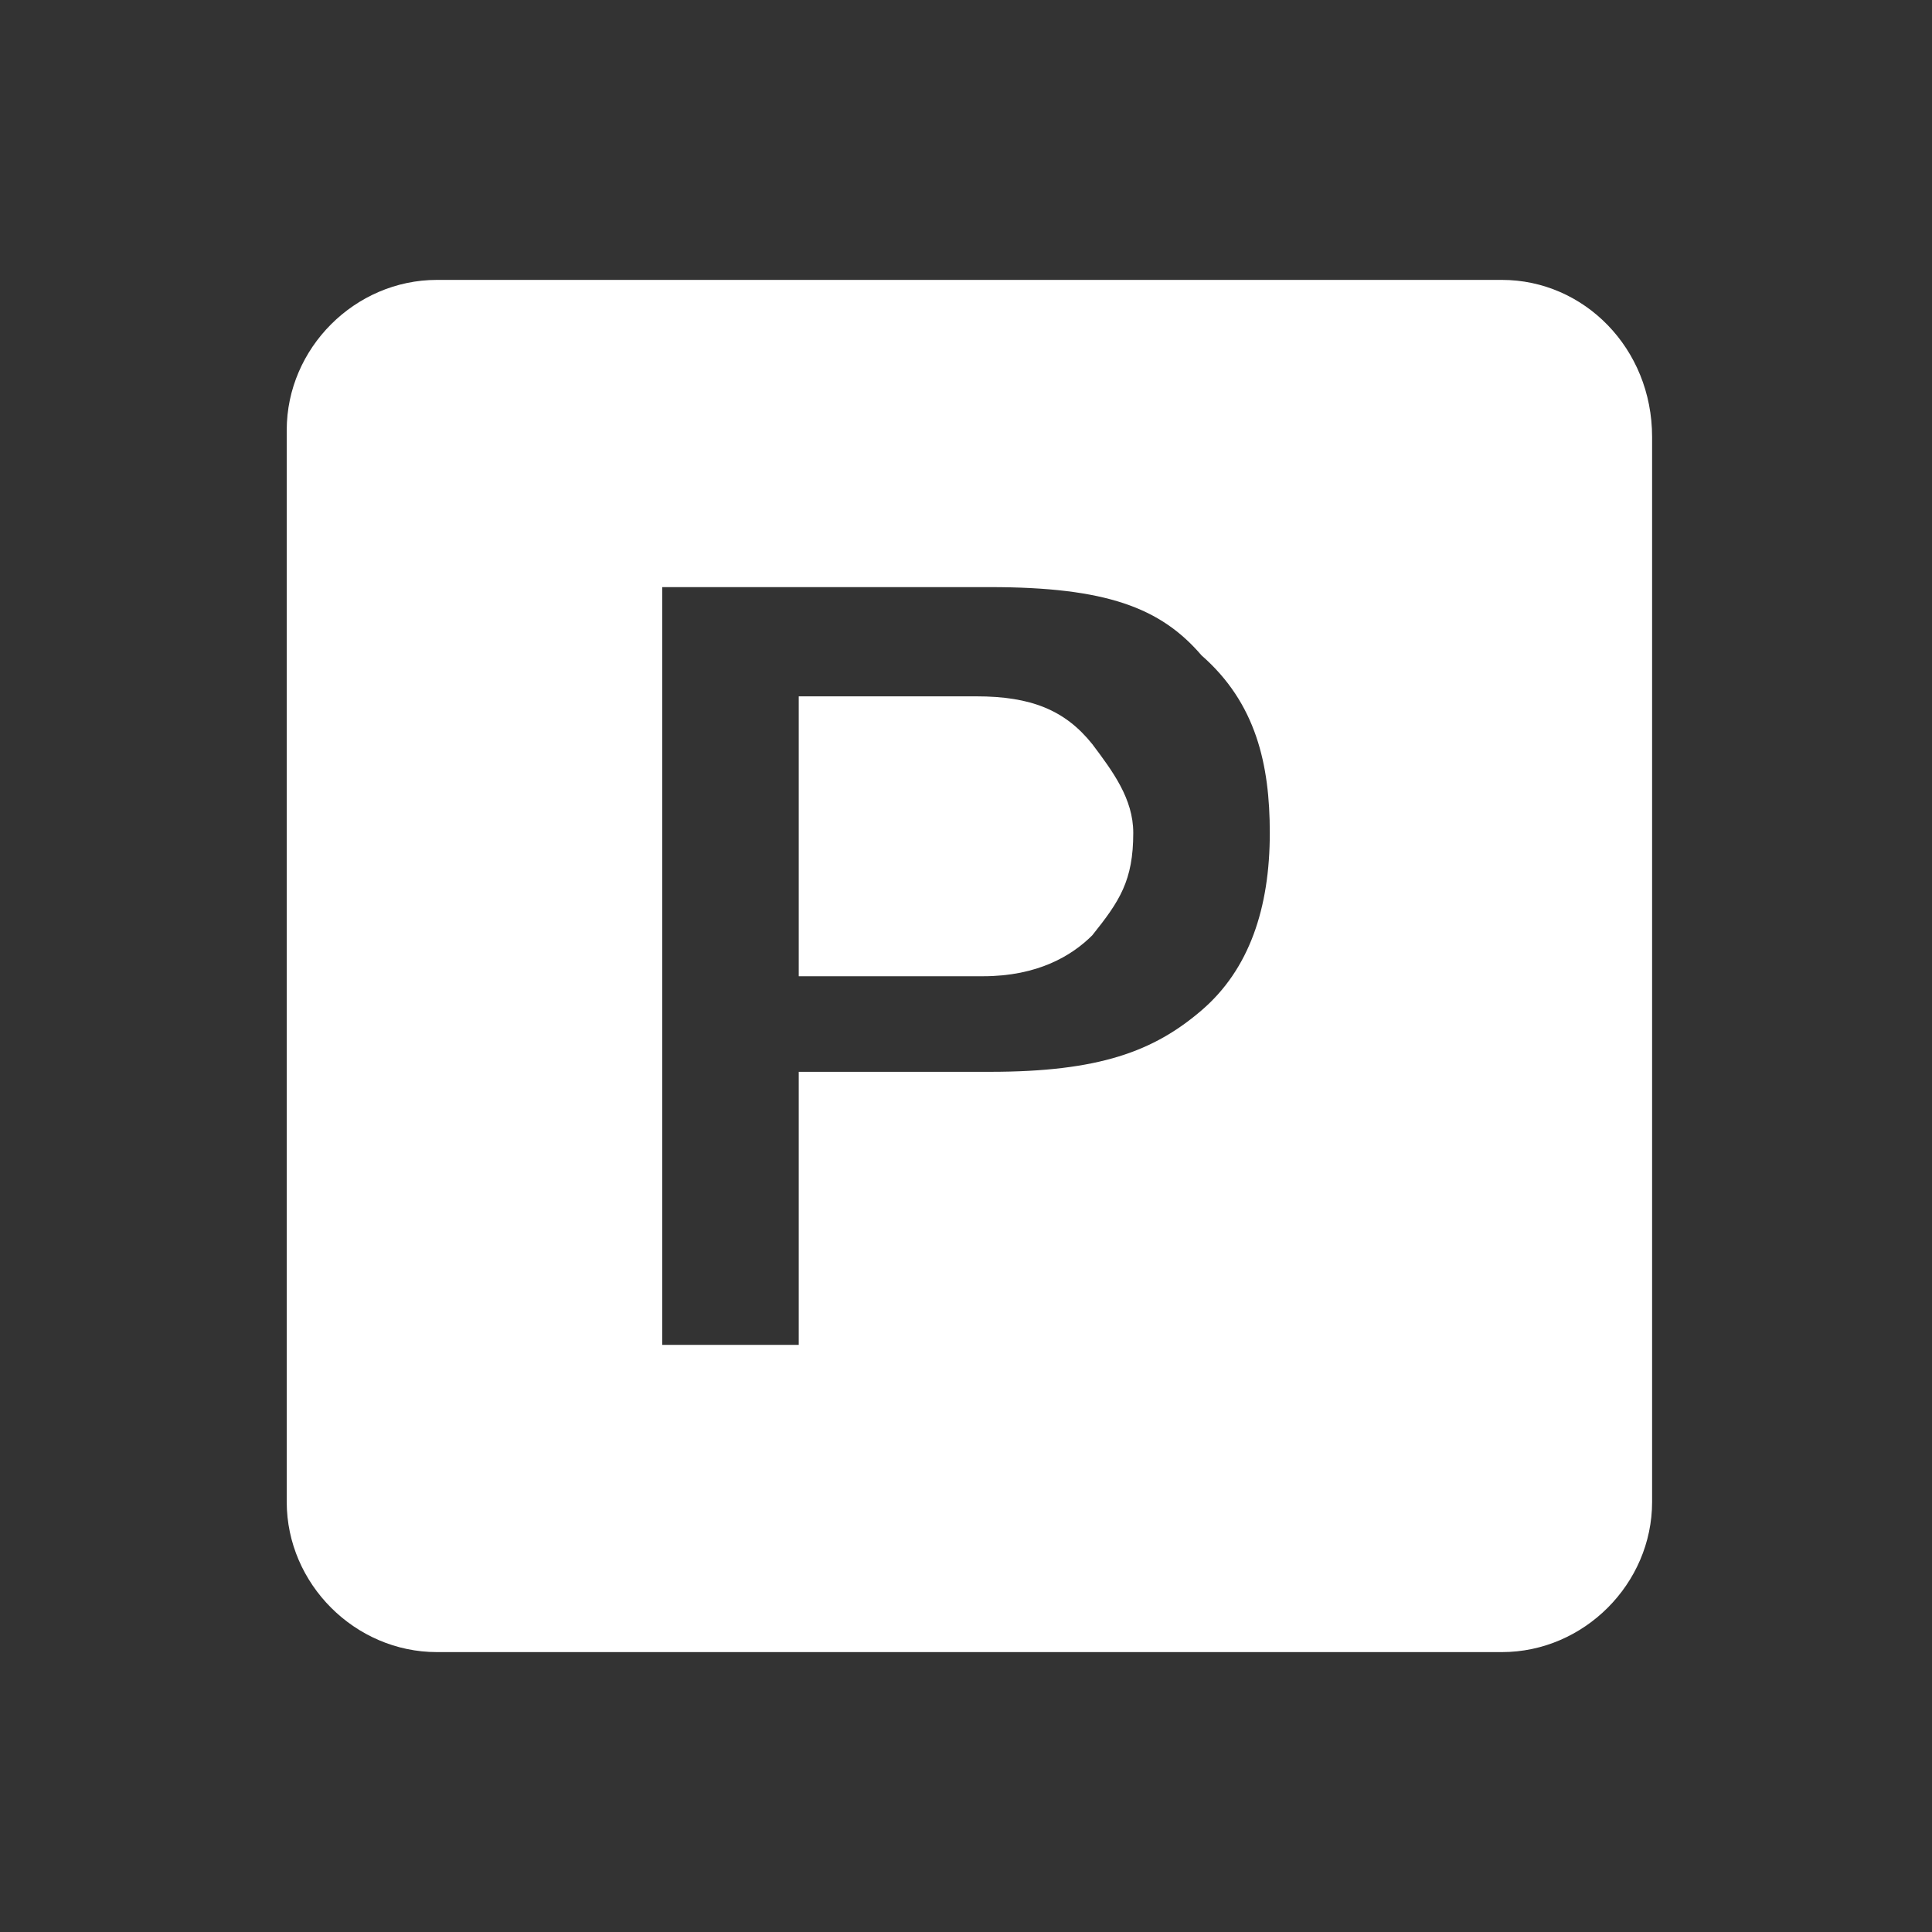 <?xml version="1.0" encoding="utf-8"?>
<!-- Generator: Adobe Illustrator 23.0.3, SVG Export Plug-In . SVG Version: 6.00 Build 0)  -->
<svg version="1.1" xmlns="http://www.w3.org/2000/svg" xmlns:xlink="http://www.w3.org/1999/xlink" x="0px" y="0px"
	 viewBox="0 0 28.3 28.3" style="enable-background:new 0 0 28.3 28.3;" xml:space="preserve">
<rect x="0" y="0" width="28.3" height="28.3" fill="#333333" stroke="none"/>
<style type="text/css">
	.st0{display:none;}
	.st1{display:inline;}
	.st2{fill:#FFFFFF;}
	.st3{display:inline;fill:#FFFFFF;}
</style>
<g id="voditka">
</g>
<g id="wifi" class="st0">
	<g class="st1">
		<path class="st2" d="M26.8,9.5c-3.3-3.3-7.7-5.3-12.7-5.3s-9.5,2-12.7,5.3c-0.2,0.2-0.3,0.4-0.3,0.7s0.1,0.5,0.3,0.7l1.4,1.4
			c0.4,0.4,1,0.4,1.4,0c2.5-2.5,6-4.1,9.9-4.1s7.4,1.6,9.9,4.1c0.4,0.4,1,0.4,1.4,0l1.4-1.4c0.2-0.2,0.3-0.4,0.3-0.7
			S27,9.6,26.8,9.5z"/>
		<path class="st2" d="M14.1,12.2c-2.8,0-5.2,1.1-7,2.9c-0.4,0.4-0.4,1,0,1.4l1.4,1.4c0.4,0.4,1,0.4,1.4,0c1.1-1.1,2.6-1.7,4.2-1.7
			s3.1,0.7,4.2,1.7c0.4,0.4,1,0.4,1.4,0l1.4-1.4c0.4-0.4,0.4-1,0-1.4C19.3,13.3,16.9,12.2,14.1,12.2z"/>
		<circle class="st2" cx="14.1" cy="22.2" r="2"/>
	</g>
</g>
<g id="wheelchair" class="st0">
	<g id="XMLID_28_" class="st1">
		<path id="XMLID_31_" class="st2" d="M13.3,8.1c1.1,0,2-0.9,2-2c0-1.1-0.9-2-2-2c-1.1,0-2,0.9-2,2C11.4,7.2,12.2,8.1,13.3,8.1z"/>
		<path id="XMLID_30_" class="st2" d="M16.4,19.3c-0.5,1.8-2.2,3.2-4.2,3.2c-2.4,0-4.4-2-4.4-4.4c0-1.8,1.1-3.3,2.6-4v-1.9
			c-2.5,0.8-4.4,3.1-4.4,5.9c0,3.4,2.7,6.1,6.1,6.1c2.5,0,4.6-1.5,5.5-3.6L17,19.3C16.9,19.3,16.6,19.3,16.4,19.3z"/>
		<path id="XMLID_29_" class="st2" d="M22.2,21.7l-2.7-5.2c-0.2-0.4-0.6-0.6-1-0.6h-3.4V15H18c0.3,0,0.5-0.2,0.7-0.4
			c0.1-0.1,0.2-0.3,0.2-0.5c0-0.5-0.4-0.9-0.9-0.9h-1.8h-1.2v-2.6c0-0.7-0.5-1.7-1.7-1.7c-1,0-1.7,0.8-1.7,1.7v5.7
			c0,1,0.8,1.8,1.8,1.8h3.2h1.2l2.3,4.6c0.2,0.4,0.6,0.6,1,0.6c0.2,0,0.4,0,0.5-0.1C22.2,22.9,22.4,22.2,22.2,21.7z"/>
	</g>
</g>
<g id="pets" class="st0">
	<path class="st3" d="M18,14.9c-1-1.6-2.8-2.6-4.7-2.6s-3.6,1-4.7,2.6l-2.5,3.8c-0.4,0.6-0.6,1.4-0.5,2.1c0.1,0.8,0.3,1.5,0.8,2
		c0.5,0.6,1.1,1,1.9,1.1s1.5,0.1,2.2-0.2l0,0c1.7-0.8,3.7-0.7,5.5,0c0.4,0.2,0.9,0.3,1.4,0.3c0.3,0,0.5,0,0.8-0.1
		c0.7-0.2,1.4-0.6,1.9-1.1c0.5-0.6,0.8-1.3,0.8-2c0.1-0.8-0.1-1.5-0.5-2.1L18,14.9z"/>
	<path class="st3" d="M6.9,14.8c0.7-0.3,1.3-0.9,1.6-1.7c0.3-0.8,0.2-1.6-0.1-2.4C8.1,10,7.6,9.3,6.9,9C6.1,8.6,5.3,8.5,4.6,8.8
		c-1.5,0.6-2.2,2.4-1.5,4.1C3.6,14.2,4.8,15,6,15C6.3,15,6.6,15,6.9,14.8z"/>
	<path class="st3" d="M11.7,11.8c1.8,0,3.3-1.7,3.3-3.8c0-2.1-1.5-3.8-3.3-3.8C9.8,4.2,8.3,5.9,8.3,8C8.3,10.1,9.8,11.8,11.7,11.8z"
		/>
	<path class="st3" d="M17.5,12.8L17.5,12.8c0.3,0.1,0.6,0.1,0.9,0.1c1.3,0,2.7-1,3.2-2.5c0.3-0.9,0.3-1.8-0.1-2.6
		c-0.3-0.8-1-1.4-1.8-1.7C18.9,5.9,18,6,17.2,6.5c-0.7,0.4-1.3,1.2-1.6,2C15,10.3,15.9,12.2,17.5,12.8z"/>
	<path class="st3" d="M24.5,12.3L24.5,12.3c-1.3-0.9-3.2-0.5-4.2,0.9c-1.1,1.4-0.9,3.4,0.4,4.3c0.5,0.3,1,0.5,1.6,0.5
		c1,0,2-0.5,2.7-1.4C25.9,15.2,25.8,13.3,24.5,12.3z"/>
</g>
<g id="breakfest" class="st0">
	<g id="XMLID_95_" class="st1">
		<path id="XMLID_98_" class="st2" d="M10.5,16.7c-0.1,0-0.2,0-0.3,0c-0.2,0-0.5,0-0.7-0.1l-5.2,5.2c-0.3,0.3-0.3,0.7,0,0.9L5.7,24
			c0.3,0.3,0.7,0.3,0.9,0l6.2-6.2l-1.1-1.2L10.5,16.7z"/>
		<path id="XMLID_97_" class="st2" d="M24,8.4c-0.2-0.2-0.6-0.2-0.9,0l-3.3,3.3c-0.3,0.3-0.8,0.3-1.1,0c-0.3-0.3-0.3-0.8,0-1.1
			L22,7.3c0.3-0.3,0.3-0.7,0-0.9c-0.3-0.3-0.7-0.3-0.9,0l-3.3,3.3c-0.3,0.3-0.8,0.3-1.1,0c-0.3-0.3-0.3-0.8,0-1.1L20,5.2
			c0.2-0.2,0.2-0.6,0-0.9c-0.2-0.2-0.6-0.2-0.9,0l-3.8,3.8c-0.9,0.9-1.2,2.2-0.9,3.3l2.5,2.5c1.2,0.3,2.4,0,3.3-0.9L24,9.3
			C24.3,9,24.3,8.7,24,8.4z"/>
		<path id="XMLID_96_" class="st2" d="M5.8,4.7C5.7,4.6,5.5,4.5,5.3,4.5c0,0-0.1,0-0.1,0C5,4.5,4.8,4.7,4.7,4.9
			c-1.1,2.3-0.6,5,1.1,6.8L9,14.8c0.3,0.3,0.7,0.5,1.2,0.5c0,0,0.1,0,0.1,0l1.9-0.2l8.1,8.7c0.1,0.1,0.3,0.2,0.5,0.2c0,0,0,0,0,0
			c0.2,0,0.4-0.1,0.5-0.2l1.4-1.4c0.1-0.1,0.2-0.3,0.2-0.5c0-0.2-0.1-0.4-0.2-0.5L5.8,4.7z"/>
	</g>
</g>
<g id="Vrstva_6">
	<g>
		<g id="drive-ms-powerpoint">
			<path class="st2" d="M22,4.1H6.4c-1.2,0-2.2,1-2.2,2.2V22c0,1.2,1,2.2,2.2,2.2H22c1.2,0,2.2-1,2.2-2.2V6.4
				C24.2,5.1,23.2,4.1,22,4.1z M11.7,15.7v4h-2V8.6h4.8c1.7,0,2.5,0.3,3.1,1c0.8,0.7,1,1.6,1,2.6c0,1.1-0.3,2-1,2.6
				c-0.7,0.6-1.5,0.9-3.1,0.9h-2.8V15.7z"/>
			<path class="st2" d="M11.7,14.2v-4h2.6c0.8,0,1.3,0.2,1.7,0.7c0.3,0.4,0.6,0.8,0.6,1.3c0,0.7-0.2,1-0.6,1.5
				c-0.3,0.3-0.8,0.6-1.6,0.6H11.7z"/>
		</g>
	</g>
</g>
</svg>
